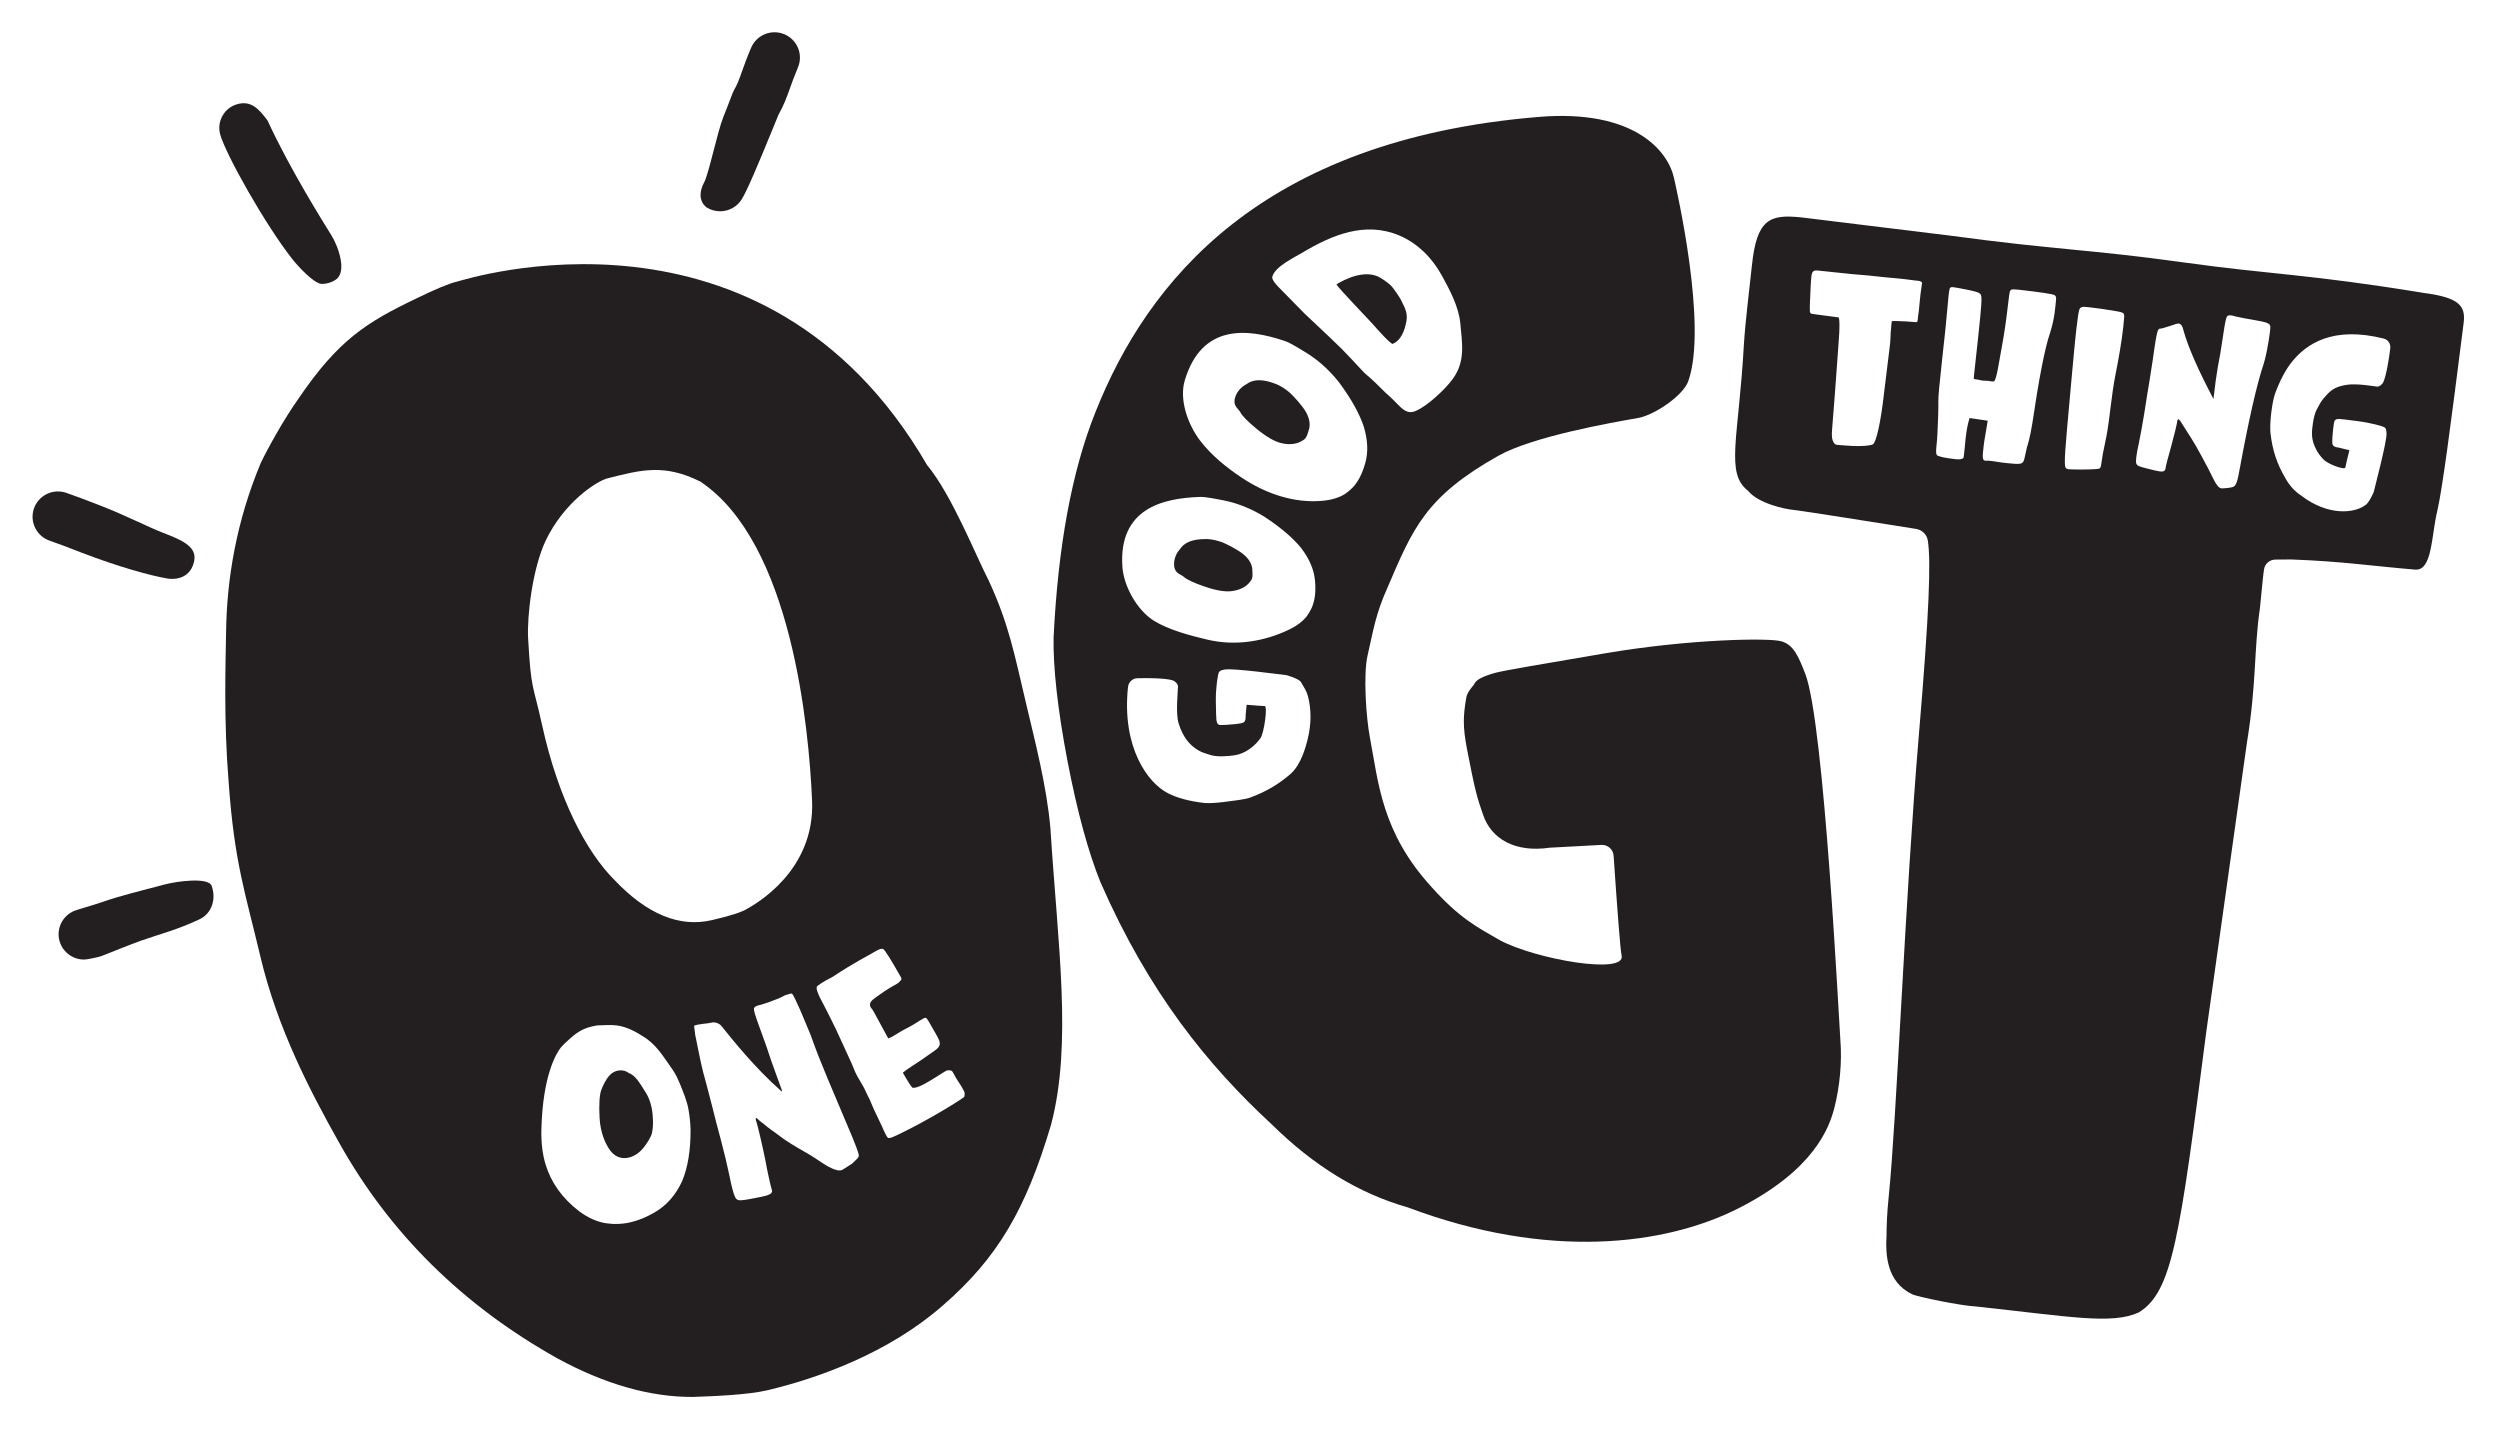 <svg width="84" height="48" viewBox="0 0 84 48" fill="none" xmlns="http://www.w3.org/2000/svg">
<g id="OGT_Master_Logo_Black">
<g id="XMLID_00000168829679564068356660000002323833898316229034_">
<g id="XMLID_00000075142266821996947260000010281231411056949931_">
<g id="XMLID_00000180330020086219815890000009599270637264851622_">
<g id="XMLID_00000088820971116126441610000001698693594068811651_">
<g id="XMLID_00000028294010232878181490000012816429085059862170_">
<g id="XMLID_00000024698570370171537040000011464170653799615649_">
<g id="XMLID_00000078730262562411659890000016625292690272512677_">
<g id="XMLID_00000095315874898780875440000013926645855474445484_">
<path id="XMLID_00000049917513146537190930000014820202173349110660_" d="M26.152 3.862C26.148 3.868 26.144 3.874 26.142 3.879C26.144 3.876 26.147 3.871 26.152 3.862Z" fill="#231F20"/>
</g>
</g>
</g>
</g>
</g>
<g id="XMLID_00000060726286557867937160000010958729756799869630_">
<path id="XMLID_00000145021705637680670740000005868092744570840465_" d="M60.66 22.65C60.43 22.052 60.265 21.668 59.858 21.548C59.452 21.428 56.772 21.468 53.941 21.95C51.768 22.319 50.538 22.529 50.257 22.603C49.751 22.743 49.583 22.86 49.523 23.005C49.452 23.098 49.297 23.259 49.266 23.443C49.162 24.06 49.146 24.411 49.291 25.167C49.561 26.574 49.637 26.82 49.833 27.379C50.107 28.193 50.915 28.652 52.064 28.483L53.807 28.389C54.02 28.377 54.203 28.539 54.217 28.751C54.35 30.686 54.443 31.922 54.486 32.099C54.654 32.771 51.59 32.229 50.406 31.597C49.644 31.161 49.039 30.855 48.099 29.803C46.417 27.963 46.317 26.287 46.032 24.801C45.898 24.099 45.805 22.677 45.948 22.034C46.141 21.193 46.221 20.629 46.615 19.755C47.472 17.752 47.897 16.691 50.342 15.316C51.502 14.663 54.158 14.198 55.041 14.044C55.59 13.948 56.555 13.291 56.726 12.809C57.381 10.96 56.347 6.425 56.241 5.959C56.032 5.053 54.884 3.669 51.721 3.927C42.342 4.692 38.543 9.483 36.81 13.84C36.011 15.832 35.55 18.36 35.4 21.426C35.384 22.424 35.534 23.825 35.868 25.571C36.203 27.317 36.577 28.652 36.972 29.634C38.602 33.366 40.605 35.815 42.721 37.77C44.141 39.17 45.648 40.098 47.303 40.569C51.992 42.333 55.928 41.86 58.419 40.596C60.962 39.303 61.466 37.884 61.637 37.215C61.812 36.526 61.897 35.699 61.836 34.937C61.788 34.328 61.295 24.306 60.66 22.65ZM42.75 9.299C42.836 8.957 43.48 8.657 43.758 8.49C44.755 7.894 45.864 7.43 47.009 7.909C47.632 8.171 48.12 8.666 48.442 9.251C48.702 9.722 49.009 10.298 49.064 10.84C49.133 11.566 49.24 12.143 48.811 12.735C48.566 13.072 47.948 13.662 47.541 13.819C47.452 13.853 47.375 13.855 47.303 13.835C47.193 13.805 47.1 13.723 47.006 13.629C46.863 13.485 46.723 13.339 46.568 13.209C46.293 12.935 46.087 12.733 45.935 12.609C45.811 12.517 45.554 12.203 45.083 11.724C44.48 11.135 44.056 10.751 43.841 10.544C43.537 10.234 43.232 9.923 42.927 9.613C42.795 9.47 42.734 9.365 42.75 9.299ZM43.948 24.793C43.905 24.977 43.846 25.185 43.765 25.386C43.666 25.628 43.533 25.857 43.353 26.012C43.01 26.307 42.591 26.589 41.973 26.81C41.81 26.863 41.42 26.909 41.134 26.945C40.849 26.981 40.62 26.993 40.459 26.979C39.964 26.921 39.558 26.815 39.243 26.652C38.566 26.308 37.688 25.115 37.9 23.09C37.92 22.905 38.058 22.828 38.114 22.805C38.171 22.783 38.32 22.788 38.351 22.787C38.429 22.783 39.123 22.776 39.393 22.857C39.472 22.88 39.58 22.972 39.58 23.067C39.579 23.219 39.496 23.958 39.6 24.299C39.741 24.759 39.964 25.035 40.27 25.215C40.404 25.297 40.56 25.327 40.693 25.374C40.794 25.409 41.025 25.419 41.14 25.409C41.385 25.389 41.656 25.401 41.983 25.168C42.17 25.039 42.265 24.916 42.35 24.806C42.473 24.634 42.602 23.713 42.492 23.723C42.461 23.726 42.235 23.708 41.886 23.68C41.875 23.792 41.865 23.906 41.855 24.018C41.856 24.204 41.842 24.274 41.706 24.301C41.612 24.321 41.449 24.34 41.217 24.354C41.093 24.361 41.014 24.361 40.985 24.359C40.955 24.356 40.937 24.342 40.923 24.329C40.901 24.316 40.882 24.265 40.871 24.179C40.864 24.131 40.857 23.926 40.852 23.563C40.846 23.09 40.922 22.654 40.953 22.593C40.985 22.53 41.051 22.515 41.154 22.496C41.437 22.444 43.05 22.67 43.149 22.674C43.248 22.675 43.658 22.817 43.713 22.918C43.799 23.074 43.891 23.195 43.942 23.374C44.068 23.836 44.057 24.329 43.948 24.793ZM44.075 20.42C44.034 20.513 43.98 20.605 43.919 20.69C43.786 20.867 43.586 21.022 43.316 21.153C42.464 21.566 41.486 21.708 40.577 21.494C40.002 21.358 39.266 21.167 38.764 20.852C38.207 20.502 37.756 19.702 37.712 19.038C37.584 17.09 39.062 16.743 40.289 16.698C40.514 16.682 40.946 16.786 41.106 16.811C41.371 16.863 41.629 16.942 41.891 17.055C42.088 17.138 42.283 17.238 42.48 17.36C43.019 17.712 43.43 18.061 43.713 18.407C43.998 18.778 44.152 19.141 44.184 19.51C44.218 19.876 44.182 20.175 44.075 20.42ZM45.439 16.392C45.366 16.467 45.281 16.535 45.192 16.597C45 16.719 44.752 16.796 44.444 16.826C43.475 16.918 42.513 16.579 41.715 16.046C41.209 15.709 40.695 15.291 40.325 14.807C39.915 14.27 39.612 13.431 39.81 12.776C40.389 10.852 41.938 11.05 43.136 11.446C43.36 11.511 43.739 11.767 43.884 11.848C44.12 11.993 44.34 12.162 44.552 12.364C44.712 12.516 44.863 12.682 45.009 12.87C45.401 13.402 45.671 13.886 45.819 14.322C45.959 14.782 45.977 15.187 45.874 15.554C45.774 15.918 45.632 16.193 45.439 16.392Z" fill="#231F20"/>
<path id="XMLID_00000173161004813888838280000013601385466469030303_" d="M41.75 18.601C41.568 18.46 41.212 18.278 41.077 18.225C40.979 18.187 40.706 18.099 40.47 18.114C39.818 18.118 39.682 18.414 39.645 18.454C39.437 18.678 39.419 18.981 39.477 19.122C39.533 19.278 39.685 19.303 39.775 19.382C39.883 19.477 40.112 19.585 40.471 19.707C40.866 19.843 41.178 19.894 41.398 19.86C41.661 19.826 41.857 19.716 41.966 19.59C42.072 19.468 42.1 19.426 42.079 19.158C42.076 19.121 42.089 18.862 41.75 18.601Z" fill="#231F20"/>
<path id="XMLID_00000070800381621202070490000014488189318112839845_" d="M34.478 23.645C34.082 21.968 33.896 20.969 33.228 19.522C32.789 18.673 31.979 16.624 31.147 15.622C25.659 6.159 15.624 9.398 15.371 9.458C15.09 9.524 14.63 9.714 13.99 10.028C12.309 10.831 11.367 11.429 10.044 13.372C9.531 14.091 8.981 15.097 8.762 15.556C7.944 17.511 7.616 19.461 7.596 21.262C7.581 22.326 7.511 24.18 7.683 26.288C7.876 28.991 8.243 30.001 8.749 32.139C9.322 34.562 10.431 36.682 11.405 38.413C13.101 41.442 15.544 43.86 18.728 45.641C20.331 46.515 21.858 46.945 23.282 46.937C23.961 46.914 25.119 46.868 25.767 46.717C27.483 46.312 29.858 45.462 31.679 43.864C33.527 42.259 34.47 40.633 35.314 37.795C36.035 35.069 35.543 31.772 35.294 27.831C35.17 26.417 34.776 24.908 34.478 23.645ZM22.92 39.685C22.701 40.164 22.382 40.522 21.958 40.758C21.541 40.993 21.142 41.112 20.772 41.124C20.633 41.13 20.485 41.12 20.343 41.098C20.047 41.048 19.747 40.913 19.458 40.697C18.883 40.257 18.515 39.724 18.333 39.131C18.229 38.792 18.182 38.406 18.19 37.973C18.234 36.098 18.705 35.374 18.849 35.191C18.904 35.126 18.985 35.046 19.093 34.95C19.376 34.686 19.586 34.562 19.875 34.493C19.986 34.466 20.063 34.45 20.11 34.451C20.507 34.453 20.863 34.339 21.593 34.815C22.048 35.08 22.287 35.503 22.594 35.934C22.724 36.119 22.785 36.278 22.852 36.431C22.954 36.69 23.077 36.973 23.131 37.267C23.171 37.489 23.197 37.718 23.203 37.963C23.205 38.646 23.114 39.223 22.92 39.685ZM20.645 29.567C19.696 28.62 18.756 26.828 18.216 24.37C17.903 22.943 17.846 23.239 17.745 21.451C17.703 20.714 17.89 19.094 18.34 18.155C18.955 16.874 20.045 16.164 20.418 16.07C21.554 15.784 22.316 15.58 23.527 16.178C26.61 18.229 27.181 24.479 27.286 26.903C27.389 29.276 25.353 30.39 25.122 30.525C24.921 30.654 24.523 30.775 23.929 30.914C22.837 31.173 21.742 30.722 20.645 29.567ZM28.671 39.06C28.628 39.113 28.519 39.163 28.322 39.295C28.31 39.301 28.297 39.306 28.285 39.312C28.195 39.353 28.034 39.31 27.804 39.183C27.58 39.055 27.357 38.877 27.048 38.708C26.737 38.535 26.373 38.308 26.217 38.185C25.976 37.998 25.894 37.965 25.649 37.754C25.536 37.685 25.432 37.556 25.405 37.565C25.383 37.572 25.389 37.63 25.427 37.731C25.449 37.791 25.613 38.468 25.709 38.948C25.794 39.415 25.904 39.894 25.928 39.958C25.93 39.961 25.931 39.965 25.933 39.97C25.965 40.055 25.917 40.116 25.784 40.161C25.7 40.189 25.501 40.234 25.18 40.291C24.968 40.329 24.845 40.338 24.806 40.322C24.752 40.305 24.717 40.267 24.691 40.202C24.664 40.138 24.649 40.093 24.642 40.068C24.605 39.958 24.521 39.584 24.482 39.38C24.424 39.096 24.336 38.744 24.225 38.314C24.124 37.944 24.023 37.556 23.923 37.15C23.766 36.544 23.67 36.173 23.627 36.029C23.523 35.633 23.384 34.866 23.355 34.75C23.361 34.713 23.307 34.468 23.33 34.457C23.355 34.444 23.501 34.414 23.617 34.402C23.8 34.383 23.874 34.371 23.917 34.358C23.987 34.339 24.163 34.362 24.253 34.489C24.624 34.95 25.353 35.868 26.257 36.667C26.269 36.678 26.282 36.658 26.268 36.621C26.192 36.403 25.981 35.844 25.904 35.615C25.827 35.369 25.705 35.015 25.536 34.561C25.442 34.303 25.38 34.128 25.355 34.033C25.33 33.937 25.324 33.879 25.345 33.855C25.366 33.832 25.393 33.812 25.423 33.799C25.453 33.787 25.504 33.774 25.576 33.757C25.736 33.71 25.927 33.643 26.148 33.553C26.34 33.475 26.353 33.438 26.429 33.425C26.506 33.41 26.593 33.354 26.623 33.4C26.643 33.424 26.683 33.499 26.722 33.58C26.805 33.754 26.93 34.024 27.038 34.296C27.108 34.48 27.256 34.798 27.284 34.904C27.572 35.714 27.923 36.508 28.634 38.197C28.716 38.389 28.835 38.704 28.855 38.799C28.881 38.896 28.718 39.003 28.671 39.06ZM32.398 36.857C32.385 36.87 32.276 36.945 32.063 37.08C31.85 37.215 31.594 37.365 31.302 37.532C31.009 37.7 30.737 37.844 30.489 37.969C30.241 38.095 30.081 38.169 30.009 38.2C29.92 38.238 29.862 38.247 29.831 38.229C29.802 38.205 29.729 38.072 29.63 37.836C29.541 37.65 29.453 37.465 29.364 37.279C29.303 37.146 29.221 36.927 29.192 36.885C29.162 36.84 29.075 36.628 29.011 36.516C28.949 36.397 28.805 36.177 28.741 36.035C28.677 35.894 28.642 35.776 28.523 35.531C28.288 35.031 28.139 34.672 27.943 34.288C27.848 34.097 27.629 33.664 27.595 33.605C27.56 33.543 27.53 33.483 27.506 33.425C27.448 33.285 27.425 33.195 27.443 33.155C27.456 33.126 27.624 32.999 27.974 32.824C28.742 32.316 29.092 32.156 29.423 31.96C29.542 31.888 29.628 31.864 29.679 31.89C29.73 31.917 29.924 32.222 30.257 32.811C30.276 32.843 30.285 32.868 30.29 32.889C30.296 32.91 30.263 32.949 30.192 33.019C30.149 33.06 29.946 33.151 29.692 33.325C29.461 33.483 29.372 33.55 29.323 33.592C29.235 33.673 29.21 33.752 29.25 33.834C29.261 33.857 29.278 33.88 29.299 33.903C29.338 33.939 29.6 34.451 29.845 34.892C30.041 34.822 30.227 34.663 30.425 34.571C30.831 34.371 31.041 34.169 31.112 34.202C31.137 34.216 31.164 34.253 31.198 34.309C31.33 34.544 31.522 34.856 31.56 34.965C31.633 35.179 31.473 35.252 31.233 35.422C30.802 35.736 30.549 35.864 30.335 36.043C30.525 36.376 30.637 36.542 30.663 36.547C30.69 36.551 30.794 36.574 31.122 36.386C31.175 36.355 31.226 36.325 31.279 36.294C31.502 36.164 31.766 35.977 31.833 35.963C31.881 35.958 31.925 35.959 31.968 35.977C32.024 35.999 32.065 36.154 32.223 36.378C32.312 36.503 32.364 36.618 32.403 36.687C32.426 36.739 32.401 36.84 32.398 36.857Z" fill="#231F20"/>
<path id="XMLID_00000083083060084877774970000004482731591081851794_" d="M81.448 9.844C77.547 9.204 76.321 9.229 73.376 8.818C70.164 8.371 69.164 8.409 65.494 7.913L60.523 7.304C59.465 7.197 59.025 7.35 58.863 8.931C58.776 9.774 58.65 10.723 58.597 11.542C58.42 14.745 57.96 15.895 58.736 16.491C59.081 16.919 59.969 17.103 60.241 17.131C60.578 17.164 63.322 17.605 64.383 17.772C64.585 17.805 64.743 17.961 64.775 18.163C64.881 18.837 64.827 20.526 64.476 24.669C64.009 30.183 63.73 37.595 63.461 40.203C63.402 40.782 63.388 41.207 63.388 41.5C63.348 42.188 63.4 43.068 64.24 43.484C64.43 43.578 65.942 43.879 66.338 43.892C69.578 44.24 70.961 44.515 71.87 44.094C72.989 43.393 73.232 41.63 74.131 34.667L75.496 24.958C75.825 22.942 75.728 21.84 75.932 20.449C75.999 19.806 76.032 19.388 76.071 19.131C76.1 18.943 76.259 18.804 76.45 18.802L76.987 18.798C78.718 18.863 79.604 19.009 81.147 19.139C81.733 19.188 81.69 17.98 81.897 17.149C82.067 16.395 82.331 14.392 82.78 10.838C82.848 10.269 82.613 9.997 81.448 9.844ZM64.462 10.526C64.432 10.651 64.454 10.831 64.388 10.826C64.146 10.806 63.97 10.791 63.699 10.786L63.572 10.788C63.555 10.807 63.554 10.873 63.54 11.036C63.513 11.246 63.531 11.411 63.487 11.716L63.307 13.182C63.19 14.233 63.035 14.874 62.929 14.929C62.874 14.969 62.528 15.014 62.02 14.969C61.959 14.968 61.755 14.949 61.721 14.947C61.593 14.937 61.546 14.719 61.551 14.616C61.55 14.572 61.551 14.508 61.559 14.42C61.592 14.028 61.708 12.529 61.764 11.697C61.832 10.891 61.803 10.668 61.771 10.664C61.771 10.664 60.98 10.556 60.918 10.551C60.876 10.547 60.848 10.537 60.834 10.523C60.785 10.483 60.818 10.204 60.834 9.721C60.839 9.598 60.845 9.474 60.857 9.347C60.877 9.109 60.922 9.077 61.089 9.091L61.867 9.172C62.443 9.239 62.598 9.231 63.102 9.291C63.564 9.346 63.756 9.34 64.368 9.427C64.443 9.439 64.405 9.429 64.421 9.429C64.536 9.437 64.592 9.486 64.58 9.514C64.497 10.03 64.486 10.411 64.462 10.526ZM68.882 11.185C68.705 11.694 68.503 12.756 68.283 14.245C68.21 14.697 68.135 14.938 68.101 15.043L68.029 15.371C67.983 15.629 67.891 15.605 67.395 15.557C67.124 15.531 66.852 15.462 66.712 15.482C66.591 15.468 66.611 15.336 66.655 14.949C66.668 14.842 66.679 14.772 66.703 14.642C66.749 14.384 66.784 14.149 66.787 14.136C66.774 14.131 66.535 14.099 66.177 14.046C66.031 14.518 66.034 14.988 65.98 15.357C65.967 15.436 65.822 15.441 65.718 15.43C65.331 15.386 65.118 15.338 65.076 15.288C65.051 15.253 65.046 15.152 65.065 14.984C65.09 14.769 65.11 14.412 65.124 13.916C65.13 13.719 65.129 13.574 65.129 13.472C65.123 13.338 65.168 12.88 65.253 12.098C65.337 11.369 65.396 10.781 65.434 10.338C65.449 10.167 65.46 10.034 65.471 9.939C65.489 9.788 65.503 9.704 65.513 9.685C65.538 9.651 65.56 9.643 65.631 9.65C65.668 9.654 65.73 9.665 65.812 9.679C66.214 9.753 66.443 9.806 66.502 9.849C66.522 9.863 66.541 9.878 66.555 9.899C66.58 9.942 66.582 10.059 66.57 10.248C66.56 10.404 66.525 10.792 66.458 11.406C66.36 12.335 66.308 12.728 66.32 12.729L66.384 12.747C66.444 12.738 66.54 12.792 66.683 12.792C66.865 12.784 66.974 12.853 67.014 12.798C67.089 12.693 67.154 12.248 67.268 11.619C67.346 11.196 67.412 10.735 67.469 10.235C67.498 9.984 67.519 9.841 67.527 9.81C67.54 9.768 67.56 9.738 67.591 9.729C67.621 9.72 67.706 9.721 67.843 9.736C68.564 9.818 68.961 9.878 69.029 9.914C69.069 9.934 69.089 9.978 69.085 10.045C69.06 10.284 69.045 10.682 68.882 11.185ZM71.34 11.006C71.286 11.48 71.192 12.035 71.064 12.671C71.013 12.94 70.961 13.31 70.904 13.775C70.847 14.265 70.787 14.638 70.728 14.894C70.668 15.166 70.632 15.368 70.616 15.504C70.603 15.618 70.586 15.69 70.571 15.712C70.561 15.727 70.547 15.739 70.534 15.745C70.502 15.757 70.396 15.766 70.223 15.771C70.048 15.78 69.85 15.777 69.627 15.772C69.572 15.77 69.531 15.77 69.502 15.766C69.46 15.761 69.428 15.746 69.406 15.715C69.372 15.675 69.37 15.477 69.395 15.12C69.414 14.847 69.479 14.091 69.592 12.856C69.671 11.989 69.726 11.389 69.765 11.058C69.809 10.672 69.844 10.446 69.873 10.38C69.899 10.339 69.939 10.316 69.991 10.309C70.016 10.308 70.091 10.313 70.22 10.327C70.478 10.355 70.769 10.397 71.092 10.453C71.245 10.478 71.326 10.503 71.345 10.526C71.364 10.548 71.376 10.586 71.374 10.638C71.37 10.702 71.36 10.826 71.34 11.006ZM76.272 11.14C76.252 11.319 76.213 11.541 76.162 11.81C76.124 11.992 76.091 12.129 76.059 12.227C75.834 12.896 75.563 14.076 75.251 15.77C75.216 15.964 75.187 16.106 75.156 16.191C75.128 16.281 75.088 16.338 75.032 16.359C74.979 16.381 74.859 16.4 74.667 16.41L74.633 16.407C74.554 16.398 74.465 16.286 74.363 16.078C74.266 15.869 74.136 15.629 73.987 15.353C73.838 15.075 73.715 14.858 73.615 14.706C73.518 14.553 73.418 14.397 73.321 14.245C73.261 14.141 73.217 14.088 73.192 14.085C73.171 14.083 73.153 14.133 73.142 14.233C73.134 14.293 73.073 14.544 72.954 14.987C72.833 15.413 72.771 15.661 72.763 15.725L72.762 15.737C72.752 15.821 72.694 15.855 72.581 15.842C72.511 15.835 72.351 15.796 72.096 15.731C71.928 15.689 71.835 15.654 71.813 15.626C71.779 15.594 71.766 15.549 71.77 15.483C71.774 15.42 71.779 15.376 71.781 15.351C71.794 15.243 71.819 15.093 71.863 14.903C71.918 14.639 71.978 14.306 72.046 13.898C72.099 13.544 72.159 13.176 72.224 12.791C72.316 12.215 72.368 11.863 72.385 11.723C72.441 11.345 72.482 11.132 72.517 11.083C72.537 11.053 72.56 11.04 72.585 11.042C72.614 11.046 72.723 11.013 72.916 10.951C73.092 10.89 73.162 10.866 73.208 10.871C73.282 10.883 73.338 10.962 73.366 11.107C73.519 11.654 73.853 12.422 74.372 13.405C74.426 12.931 74.477 12.56 74.524 12.299C74.573 12.063 74.633 11.717 74.697 11.268C74.734 11.015 74.762 10.843 74.786 10.753C74.808 10.663 74.831 10.613 74.862 10.604C74.892 10.596 74.928 10.592 74.96 10.596C74.994 10.599 75.047 10.613 75.121 10.634C75.289 10.673 75.496 10.713 75.74 10.752C75.951 10.788 76.091 10.819 76.164 10.848C76.24 10.877 76.279 10.913 76.281 10.966C76.284 10.996 76.282 11.056 76.272 11.14ZM80.295 11.84C80.286 11.915 80.194 12.582 80.083 12.833C80.05 12.907 79.951 13.001 79.863 12.989C79.723 12.972 79.192 12.88 78.863 12.928C78.417 12.995 78.293 13.13 78.068 13.392C77.966 13.506 77.908 13.649 77.839 13.766C77.787 13.856 77.733 14.075 77.719 14.187C77.69 14.423 77.625 14.681 77.79 15.034C77.882 15.236 77.985 15.348 78.079 15.448C78.227 15.597 78.797 15.811 78.805 15.702C78.807 15.672 78.858 15.458 78.939 15.127L78.613 15.047C78.433 15.019 78.366 14.994 78.364 14.859C78.361 14.767 78.371 14.607 78.397 14.383C78.411 14.263 78.425 14.188 78.434 14.16C78.441 14.131 78.458 14.116 78.473 14.106C78.489 14.088 78.54 14.076 78.623 14.079C78.669 14.08 78.864 14.105 79.209 14.149C79.658 14.205 80.064 14.322 80.119 14.358C80.174 14.394 80.18 14.459 80.187 14.56C80.203 14.839 79.792 16.369 79.775 16.464C79.764 16.559 79.571 16.939 79.46 16.981C79.11 17.243 78.222 17.347 77.318 16.65C77.091 16.504 76.909 16.295 76.762 16.02C76.537 15.63 76.353 15.169 76.286 14.533C76.273 14.367 76.281 14.149 76.314 13.87C76.348 13.592 76.392 13.373 76.442 13.225C76.612 12.769 76.802 12.41 77.018 12.146C77.488 11.569 78.365 10.942 80.093 11.376C80.252 11.416 80.3 11.555 80.312 11.611C80.325 11.668 80.298 11.81 80.295 11.84Z" fill="#231F20"/>
<path id="XMLID_00000114752136346729555810000016044028085230657170_" d="M21.696 36.709C21.461 36.327 21.336 36.132 21.127 36.053C20.9 35.885 20.629 35.98 20.503 36.11C20.362 36.246 20.246 36.499 20.2 36.632C20.143 36.789 20.121 37.131 20.146 37.567C20.174 38.05 20.33 38.409 20.482 38.628C20.797 39.084 21.305 38.924 21.574 38.619C21.747 38.426 21.881 38.181 21.903 38.081C21.964 37.815 21.938 37.507 21.915 37.341C21.9 37.221 21.845 36.936 21.696 36.709Z" fill="#231F20"/>
<path id="XMLID_00000119838921549705191010000016659176448827185570_" d="M46.797 11.554C47.15 11.401 47.23 10.922 47.258 10.781C47.304 10.482 47.176 10.303 47.1 10.133C47.023 9.962 46.83 9.709 46.774 9.638C46.678 9.518 46.389 9.321 46.247 9.269C45.661 9.053 44.904 9.555 44.905 9.557C44.955 9.667 46.066 10.817 46.135 10.901C46.285 11.078 46.74 11.578 46.797 11.554Z" fill="#231F20"/>
<path id="XMLID_00000008110384581960041790000011668389639841728677_" d="M43.343 13.201C43.263 13.128 43.031 12.946 42.798 12.876C42.168 12.646 41.931 12.882 41.881 12.908C41.599 13.05 41.474 13.335 41.479 13.491C41.476 13.662 41.613 13.74 41.673 13.849C41.742 13.979 41.925 14.165 42.226 14.412C42.558 14.683 42.84 14.844 43.064 14.892C43.33 14.954 43.558 14.917 43.708 14.835C43.855 14.757 43.896 14.727 43.972 14.46C43.983 14.422 44.087 14.178 43.856 13.804C43.732 13.604 43.455 13.3 43.343 13.201Z" fill="#231F20"/>
</g>
</g>
</g>
<path id="XMLID_00000057132443198711692320000016121944853647597736_" d="M5.507 29.725C4.771 29.924 4.113 30.073 3.412 30.316C3.119 30.418 2.614 30.558 2.51 30.599C2.071 30.771 1.855 31.265 2.029 31.703C2.161 32.038 2.482 32.242 2.822 32.242C2.926 32.242 3.313 32.161 3.415 32.121C3.508 32.085 4.469 31.7 4.73 31.609C5.508 31.34 5.926 31.249 6.696 30.892C7.123 30.694 7.271 30.202 7.11 29.761C7.008 29.476 5.984 29.596 5.507 29.725Z" fill="#231F20"/>
<path id="XMLID_00000123442184640291613300000002274566780993708982_" d="M5.628 19.439C5.676 19.447 5.725 19.451 5.771 19.451C6.18 19.451 6.458 19.235 6.529 18.82C6.608 18.355 6.077 18.13 5.474 17.901C5.053 17.741 4.17 17.295 3.366 16.985C2.895 16.803 2.487 16.646 2.218 16.556C1.771 16.408 1.287 16.648 1.138 17.093C0.989 17.54 1.231 18.021 1.677 18.17C1.908 18.248 2.317 18.404 2.749 18.572C3.986 19.048 5.058 19.342 5.628 19.439Z" fill="#231F20"/>
<path id="XMLID_00000006696516747607473350000012276919221602950313_" d="M10.816 9.54C10.979 9.54 11.142 9.493 11.286 9.394C11.664 9.134 11.376 8.293 11.134 7.904C10.877 7.491 9.727 5.657 8.993 4.056C8.679 3.622 8.414 3.38 7.981 3.498C7.538 3.618 7.277 4.073 7.398 4.515C7.579 5.18 8.922 7.566 9.824 8.708C9.998 8.93 10.551 9.54 10.816 9.54Z" fill="#231F20"/>
<path id="XMLID_00000128447730509411447770000009834597701013833660_" d="M23.748 6.973C23.888 7.059 24.043 7.099 24.196 7.099C24.482 7.099 24.762 6.955 24.923 6.695C25.103 6.405 25.455 5.572 26.003 4.232C26.076 4.056 26.131 3.92 26.157 3.855C26.339 3.534 26.437 3.262 26.54 2.973C26.609 2.778 26.688 2.556 26.809 2.271C26.995 1.838 26.794 1.338 26.36 1.153C25.927 0.968 25.425 1.168 25.239 1.601C25.096 1.935 25.004 2.194 24.93 2.402C24.833 2.674 24.776 2.838 24.658 3.037C24.617 3.104 24.501 3.446 24.308 3.92C24.11 4.406 23.804 5.887 23.656 6.133C23.347 6.725 23.748 6.973 23.748 6.973Z" fill="#231F20"/>
</g>
</g>
</svg>
